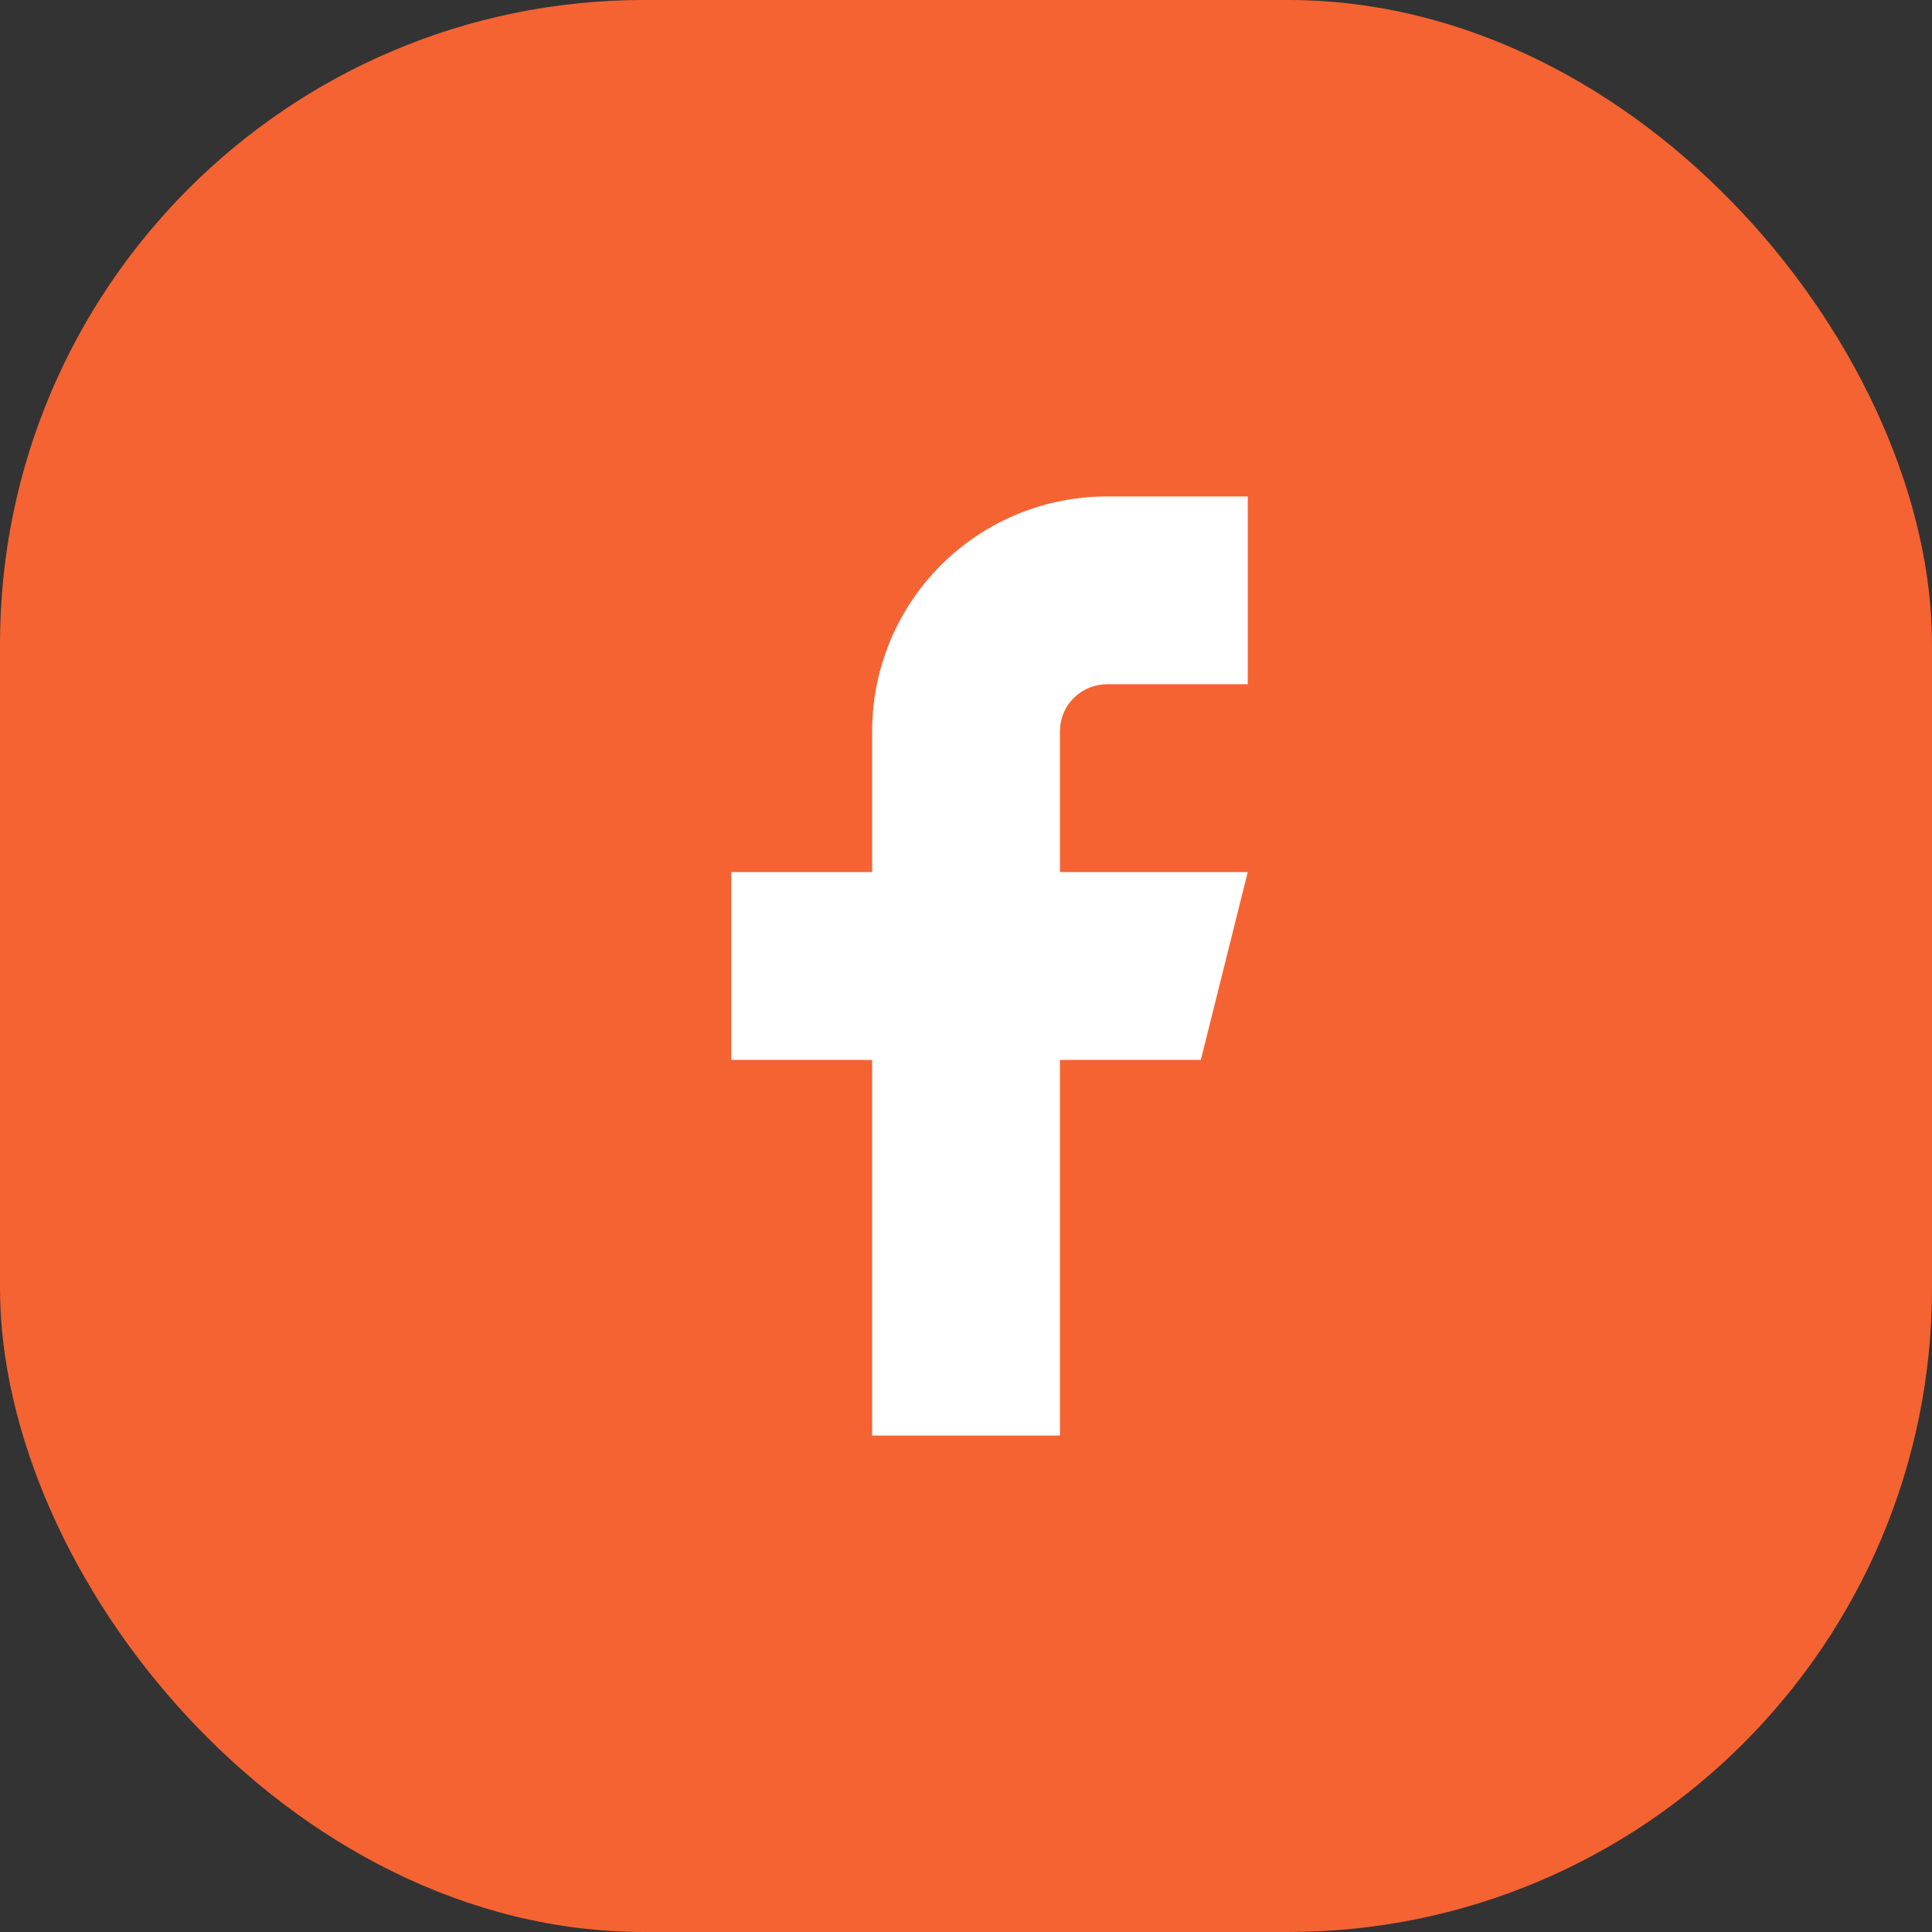 <svg width="24" height="24" viewBox="0 0 24 24" fill="none" xmlns="http://www.w3.org/2000/svg">
<rect x="0" y="0" width="24" height="24" fill="#333333" stroke="none"/>
<rect width="24" height="24" rx="8" fill="#F56332"/>
<path d="M15.5 6.167H13.75C12.977 6.167 12.235 6.474 11.688 7.021C11.141 7.568 10.834 8.31 10.834 9.083V10.833H9.084V13.167H10.834V17.833H13.167V13.167H14.917L15.5 10.833H13.167V9.083C13.167 8.929 13.228 8.78 13.338 8.671C13.447 8.562 13.595 8.5 13.75 8.5H15.5V6.167Z" fill="white"/>
</svg>
